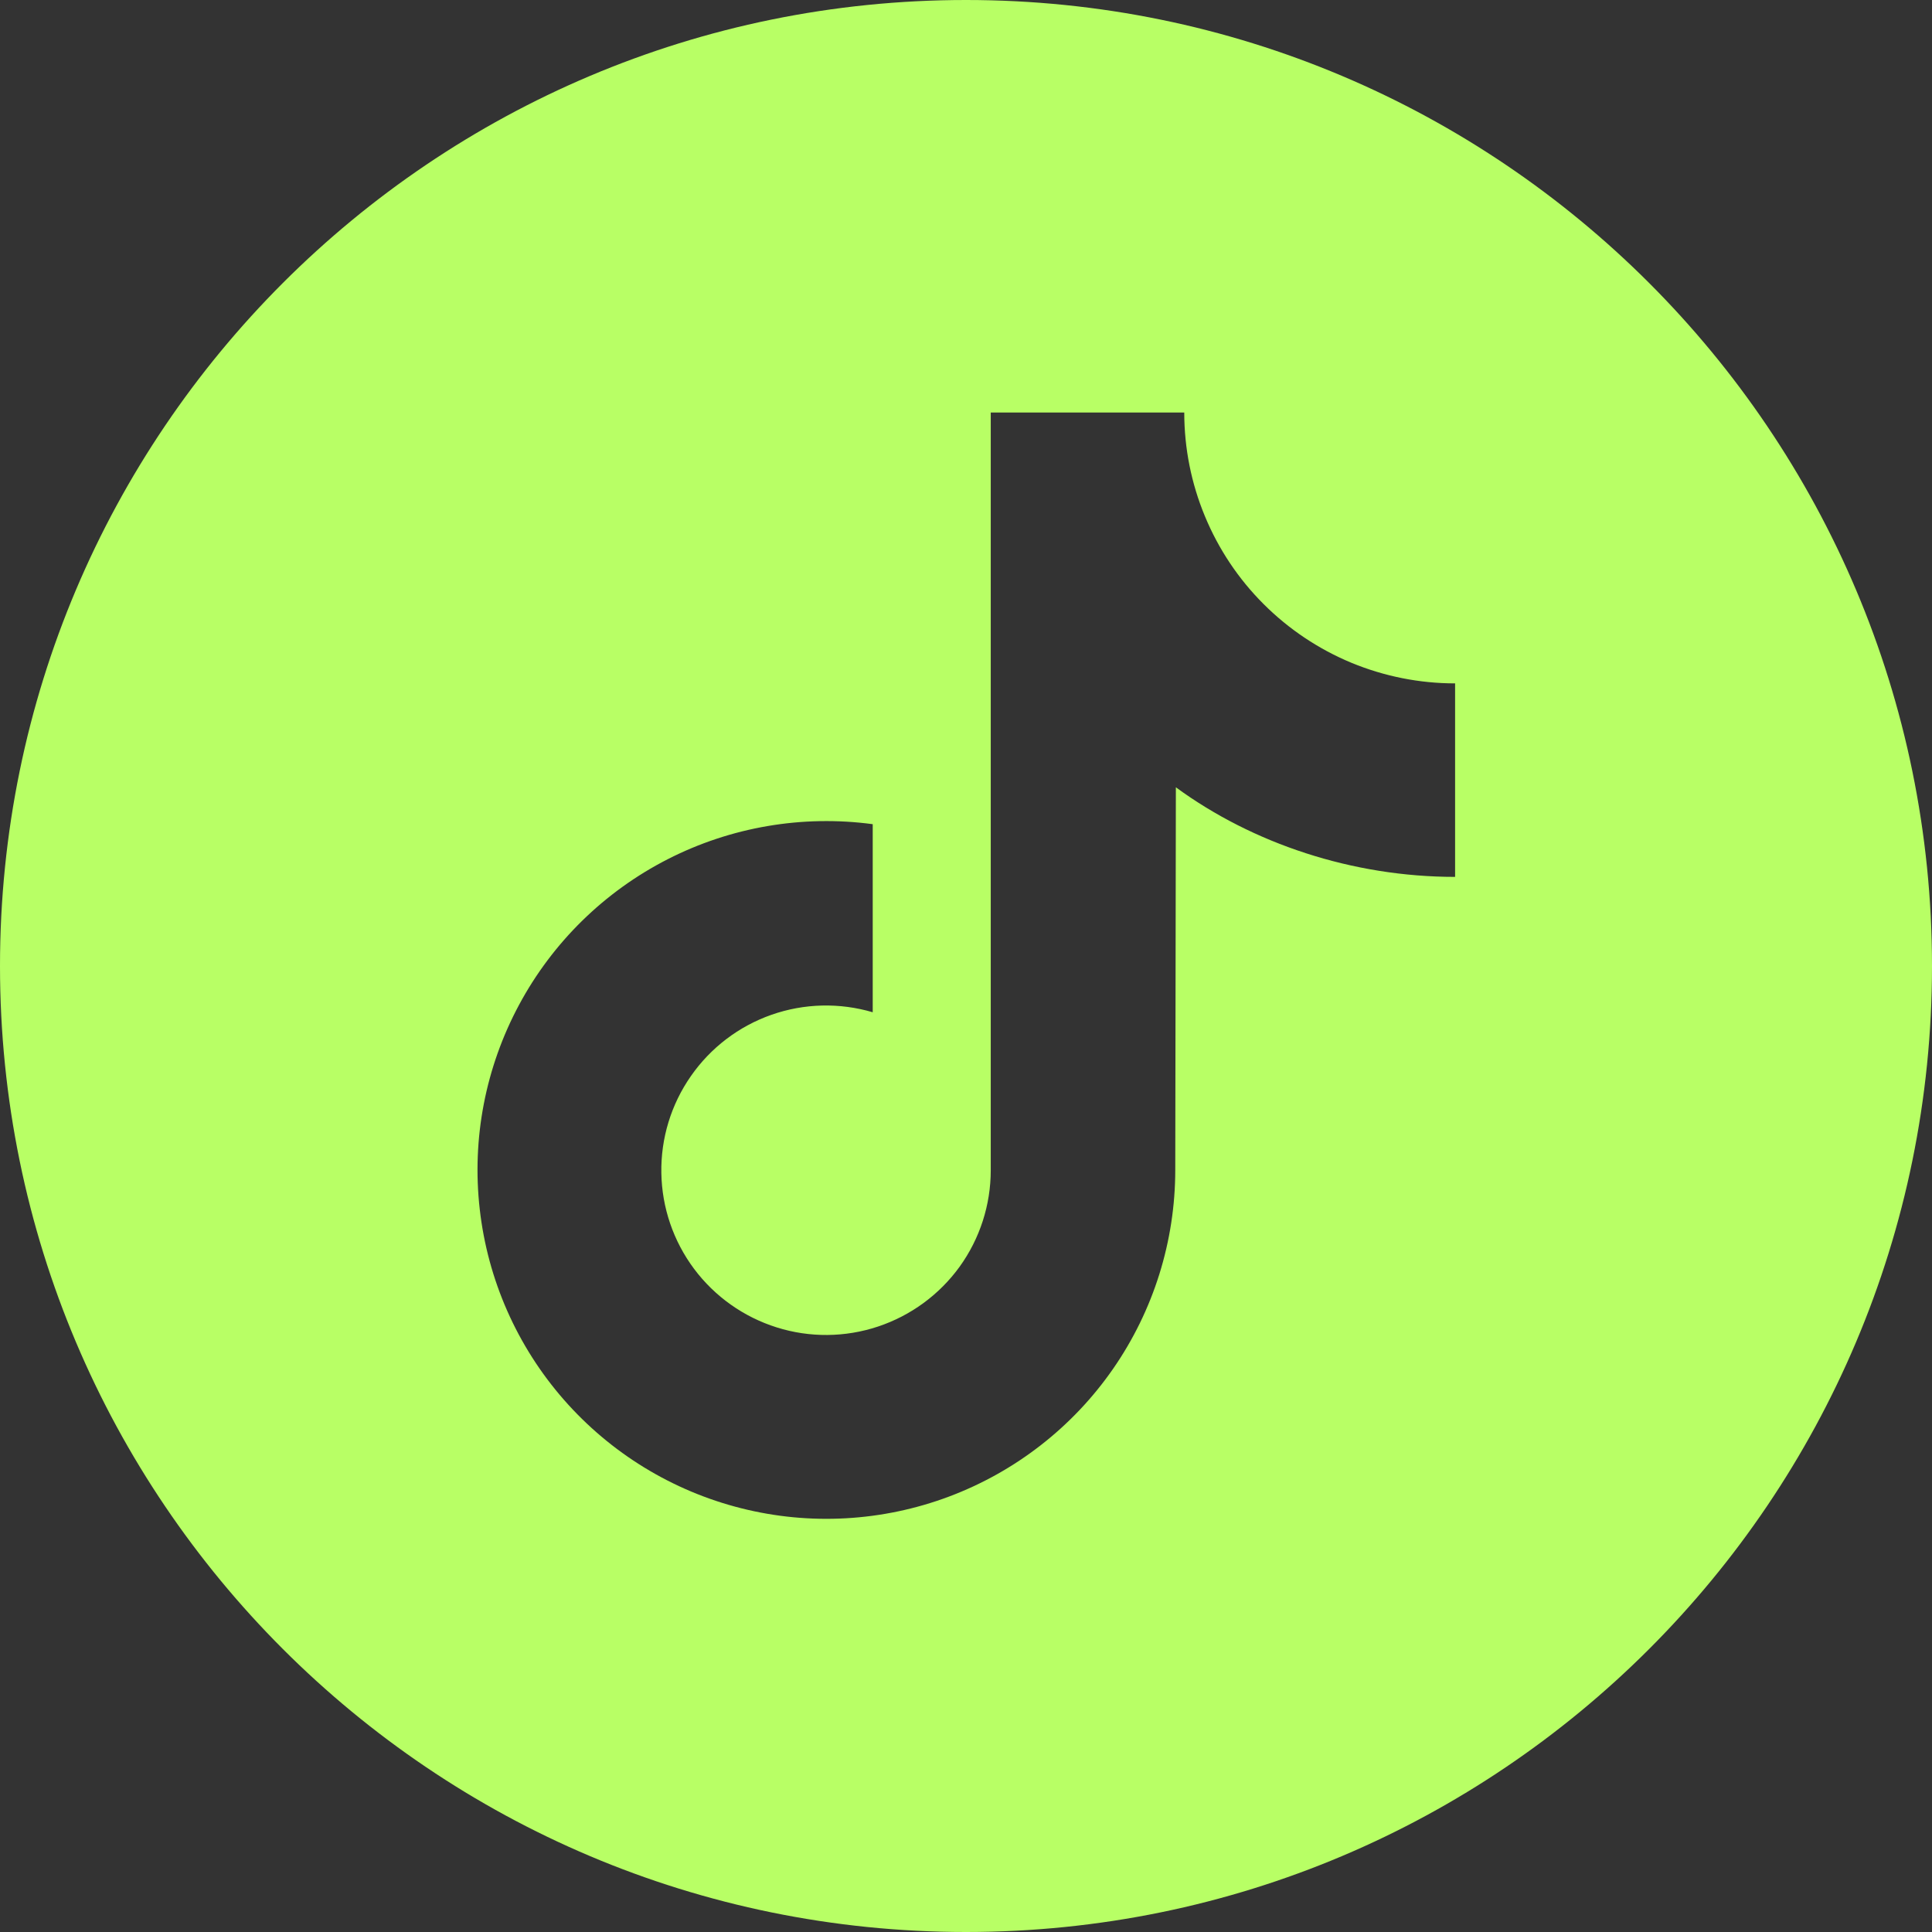 <svg width="32" height="32" viewBox="0 0 32 32" fill="none" xmlns="http://www.w3.org/2000/svg">
<rect x="0" y="0" width="32" height="32" fill="#333333" stroke="none"/>
<g clip-path="url(#clip0_1166_668)">
<path d="M16 0C7.163 0 0 7.163 0 16C0 24.837 7.163 32 16 32C24.837 32 32 24.837 32 16C32 7.163 24.837 0 16 0ZM24.101 14.524C22.402 14.524 20.749 13.973 19.476 13.04L19.466 19.383C19.465 20.559 19.106 21.706 18.436 22.672C17.766 23.638 16.817 24.376 15.716 24.789C14.616 25.201 13.415 25.269 12.275 24.981C11.136 24.694 10.111 24.066 9.337 23.181C8.563 22.296 8.078 21.196 7.946 20.028C7.813 18.86 8.041 17.68 8.597 16.644C9.153 15.608 10.011 14.767 11.058 14.232C12.105 13.697 13.29 13.495 14.455 13.651V16.766C13.905 16.604 13.319 16.618 12.778 16.808C12.237 16.998 11.77 17.353 11.443 17.824C11.115 18.294 10.944 18.855 10.954 19.428C10.963 20.001 11.153 20.557 11.496 21.016C11.839 21.475 12.318 21.814 12.865 21.986C13.411 22.158 13.998 22.153 14.542 21.972C15.086 21.791 15.559 21.444 15.895 20.98C16.23 20.515 16.41 19.956 16.41 19.383V6.833H19.615C19.615 7.422 19.731 8.006 19.957 8.55C20.182 9.094 20.512 9.589 20.929 10.005C21.346 10.422 21.84 10.752 22.384 10.978C22.929 11.203 23.512 11.319 24.101 11.319L24.101 14.524Z" fill="#B8FF65"/>
</g>
<defs>
<clipPath id="clip0_1166_668">
<rect width="32" height="32" fill="white"/>
</clipPath>
</defs>
</svg>

